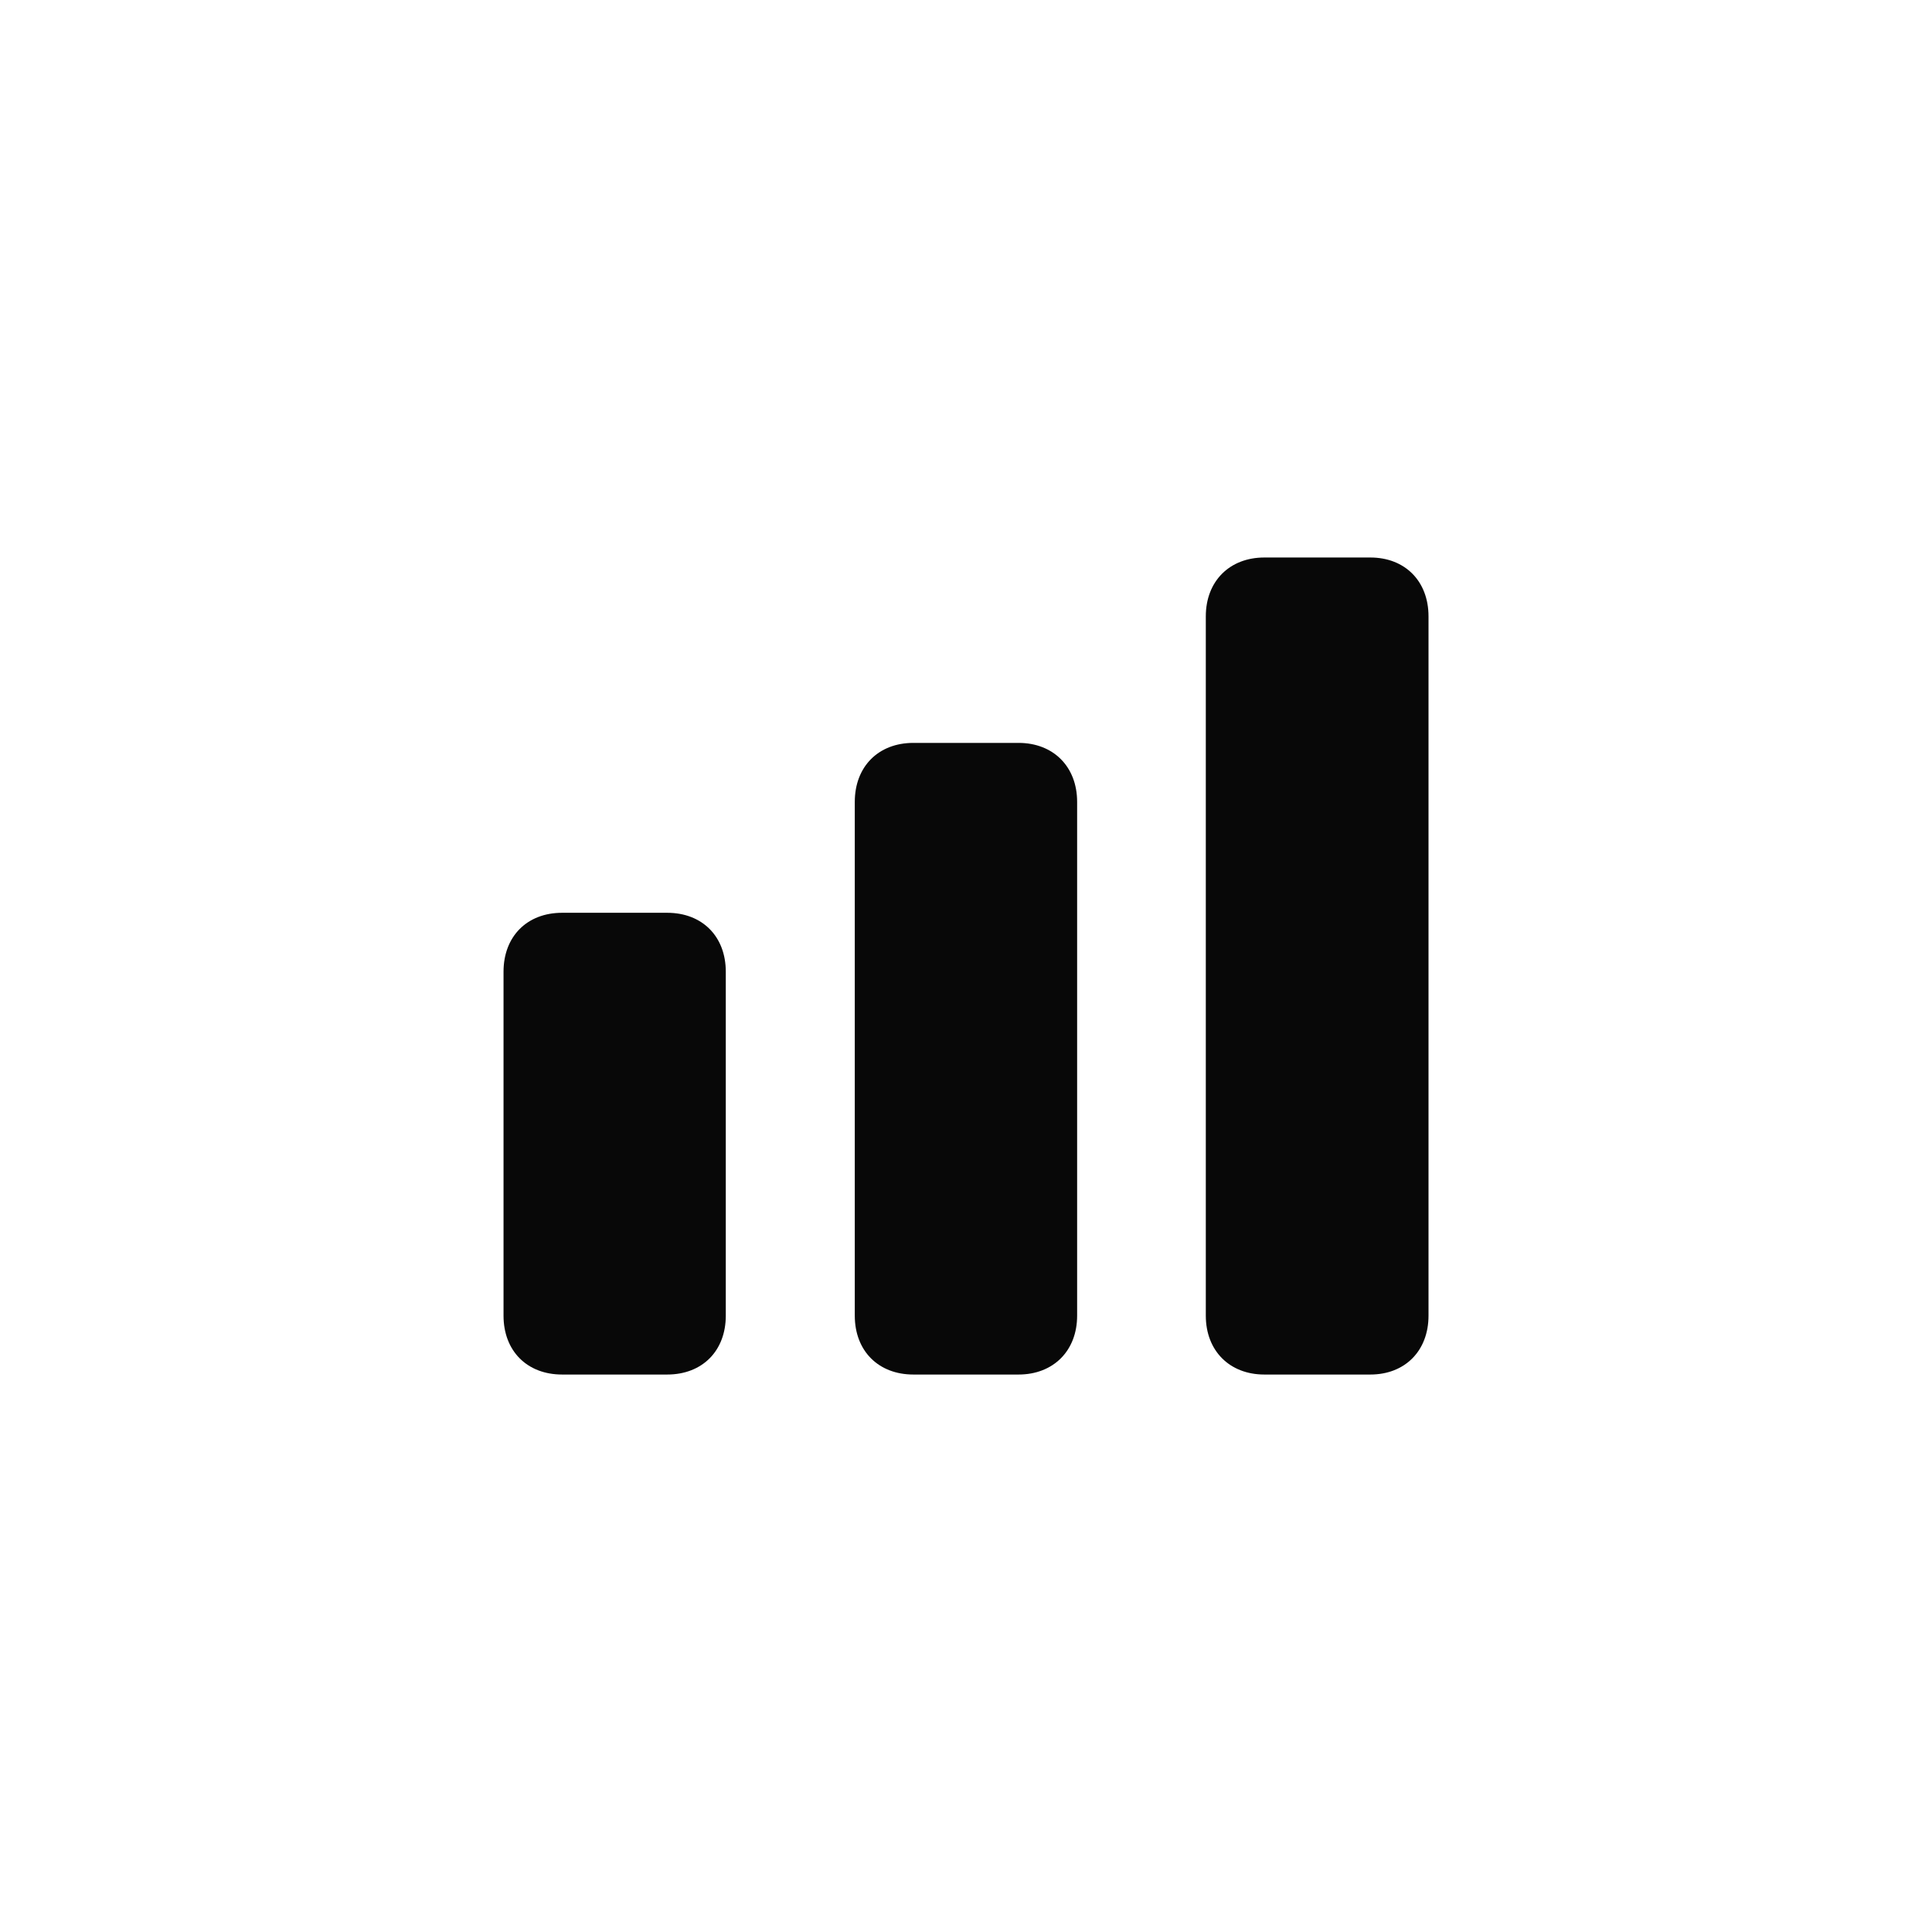 <svg width="48" height="48" viewBox="0 0 48 48" fill="none" xmlns="http://www.w3.org/2000/svg">
<path d="M34.045 34.15H31.413C30.549 34.15 29.958 33.56 29.958 32.688V15.313C29.958 14.439 30.549 13.851 31.413 13.851H34.045C34.907 13.851 35.491 14.439 35.491 15.313V32.688C35.491 33.56 34.907 34.15 34.045 34.15Z" fill="#080808"/>
<path d="M25.305 34.15H22.693C21.821 34.15 21.237 33.56 21.237 32.688V19.922C21.237 19.048 21.821 18.457 22.693 18.457H25.305C26.17 18.457 26.761 19.048 26.761 19.922V32.688C26.761 33.56 26.17 34.15 25.305 34.15Z" fill="#080808"/>
<path d="M13.966 34.15H16.576C17.45 34.15 18.032 33.56 18.032 32.688V24.142C18.032 23.268 17.45 22.678 16.576 22.678H13.966C13.091 22.678 12.51 23.268 12.51 24.142V32.688C12.51 33.56 13.091 34.15 13.966 34.15Z" fill="#080808"/>
</svg>
